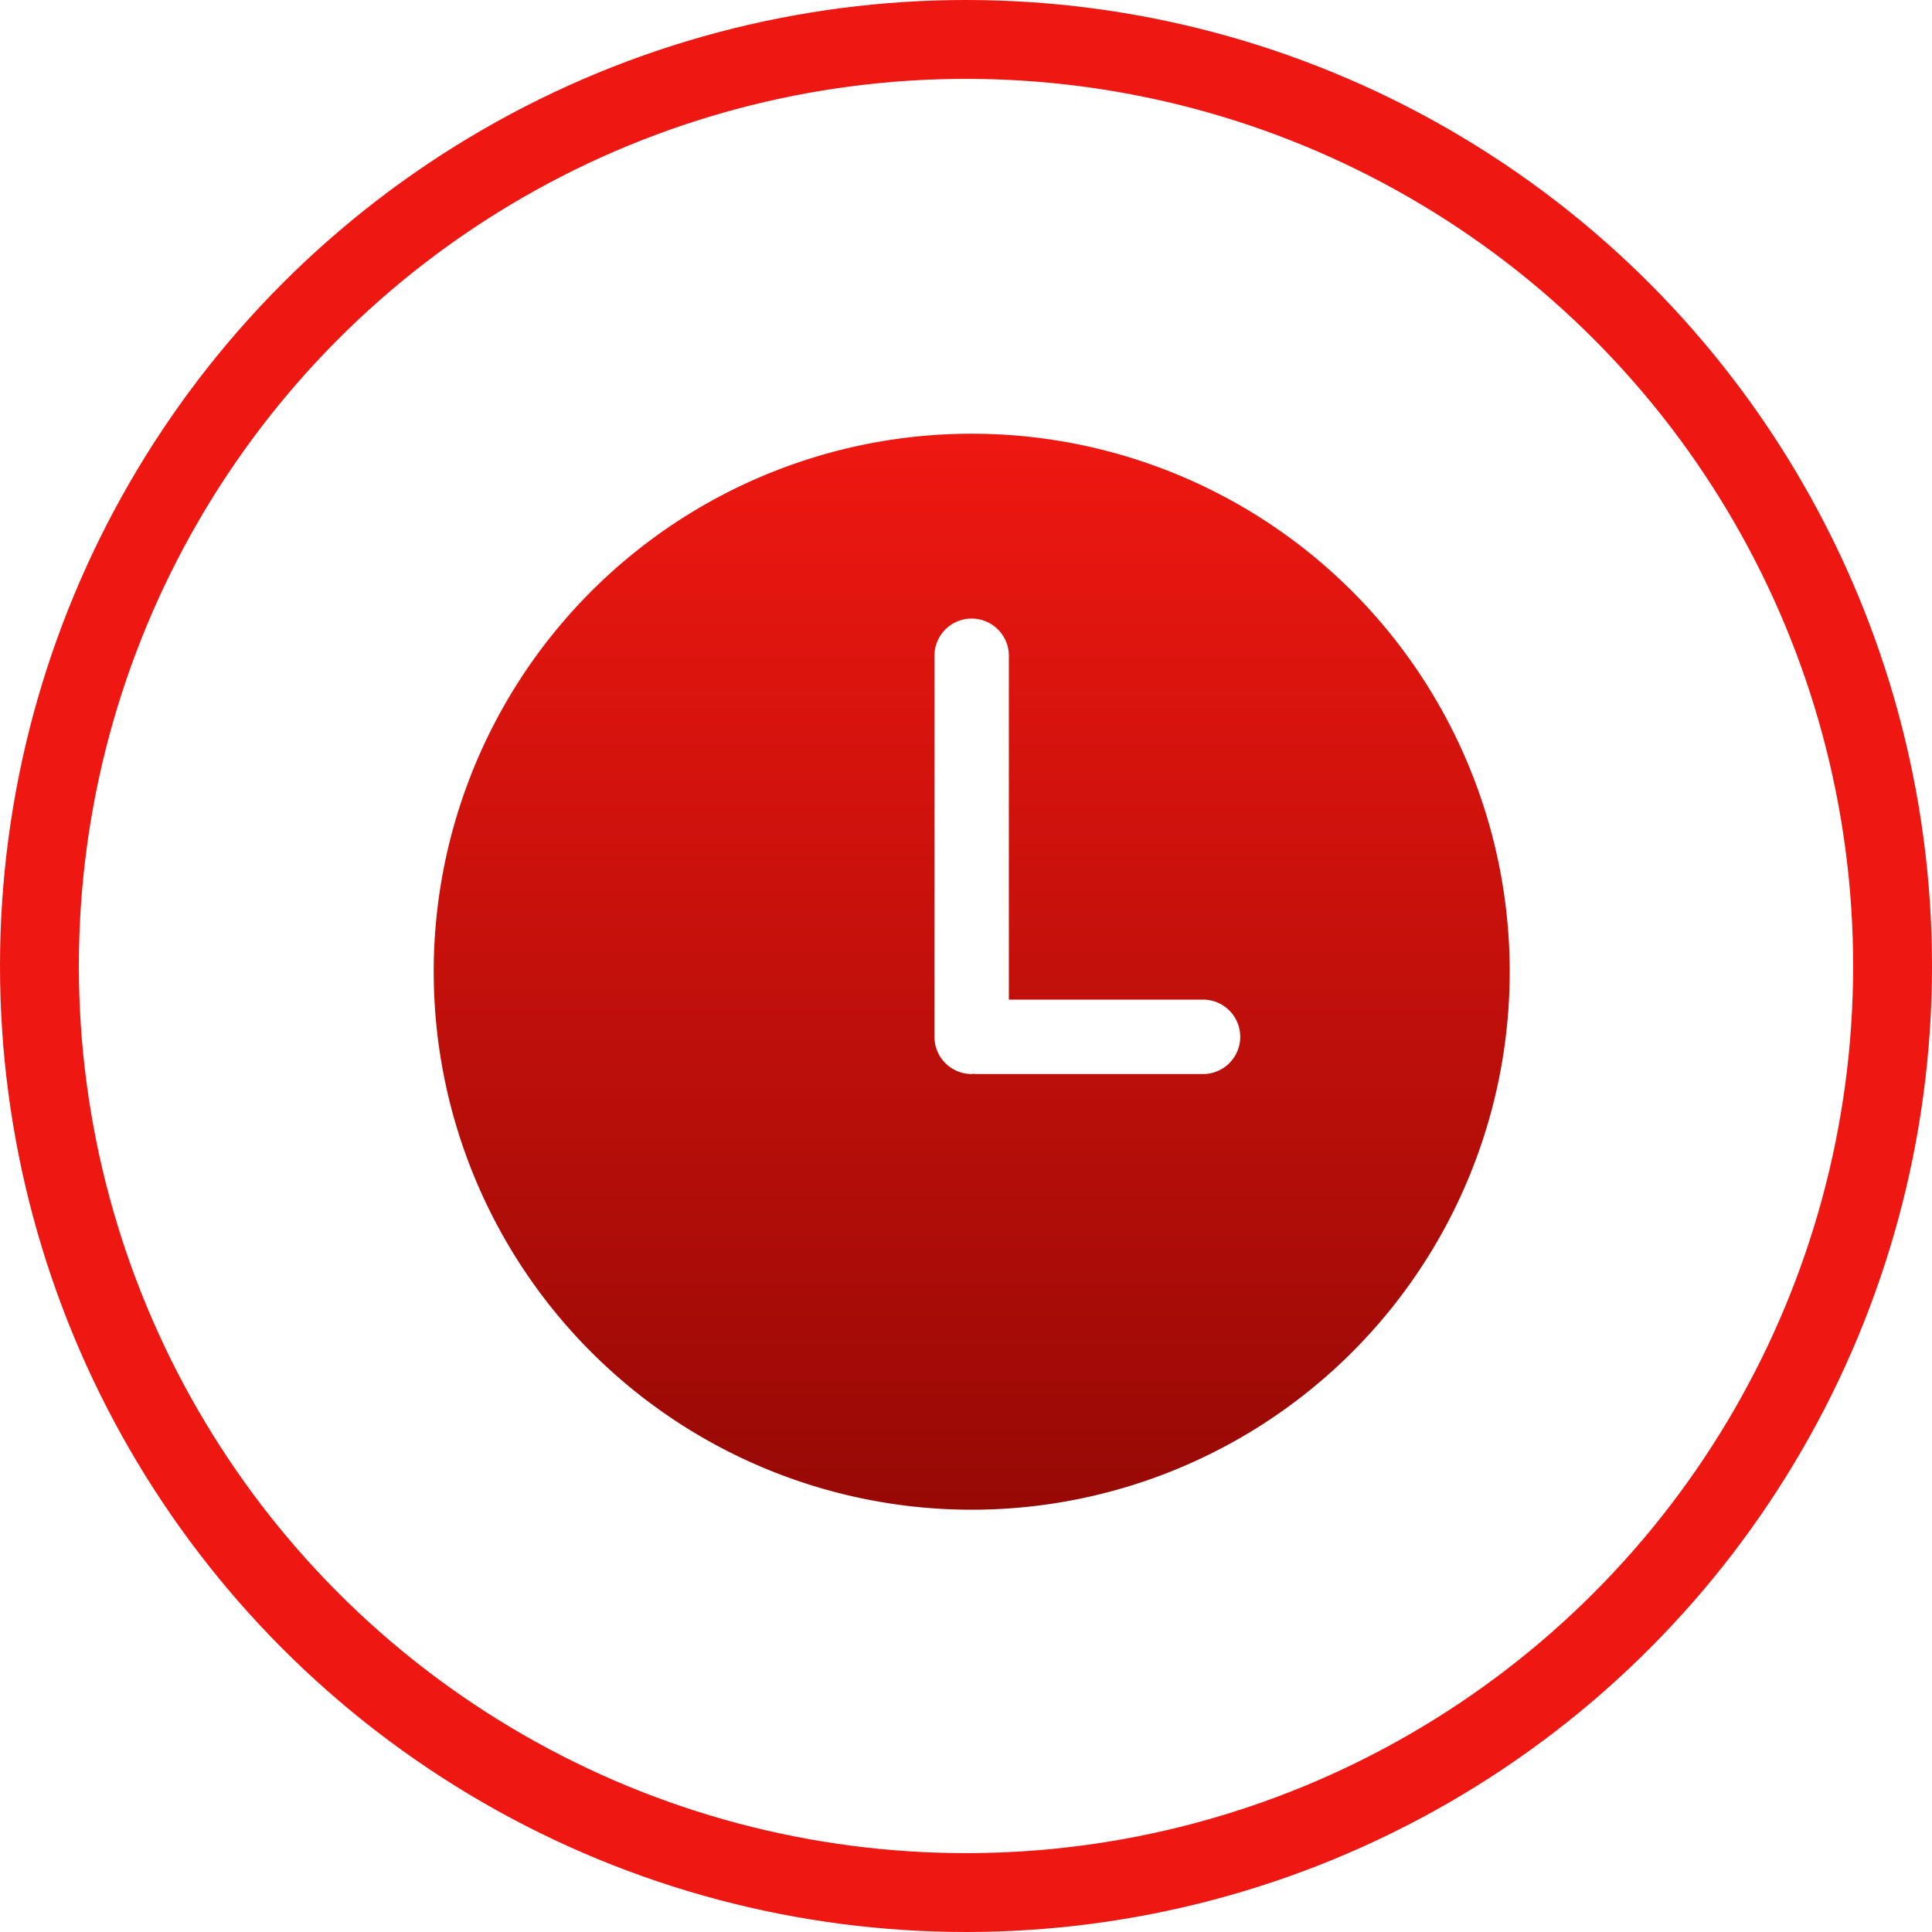 <svg xmlns="http://www.w3.org/2000/svg" xmlns:xlink="http://www.w3.org/1999/xlink" width="49" height="49" viewBox="0 0 49 49"><defs><linearGradient id="a" x1="0.5" x2="0.5" y2="1" gradientUnits="objectBoundingBox"><stop offset="0" stop-color="#ef1711"/><stop offset="1" stop-color="#970905"/></linearGradient></defs><g transform="translate(-448 -678)"><g transform="translate(448 678)" fill="none" stroke="#ef1711" stroke-width="2"><circle cx="24.5" cy="24.5" r="24.5" stroke="none"/><circle cx="24.5" cy="24.5" r="23.5" fill="none"/></g><g transform="translate(459 689)"><path d="M13.645,0A13.645,13.645,0,1,0,27.29,13.645,13.645,13.645,0,0,0,13.645,0Zm5.9,16.24H13.759c-.02,0-.038,0-.057-.005s-.037.005-.057.005A.944.944,0,0,1,12.7,15.3V5.663a.944.944,0,1,1,1.887,0v8.69h4.955a.944.944,0,0,1,0,1.887Z" fill="url(#a)"/></g></g></svg>
